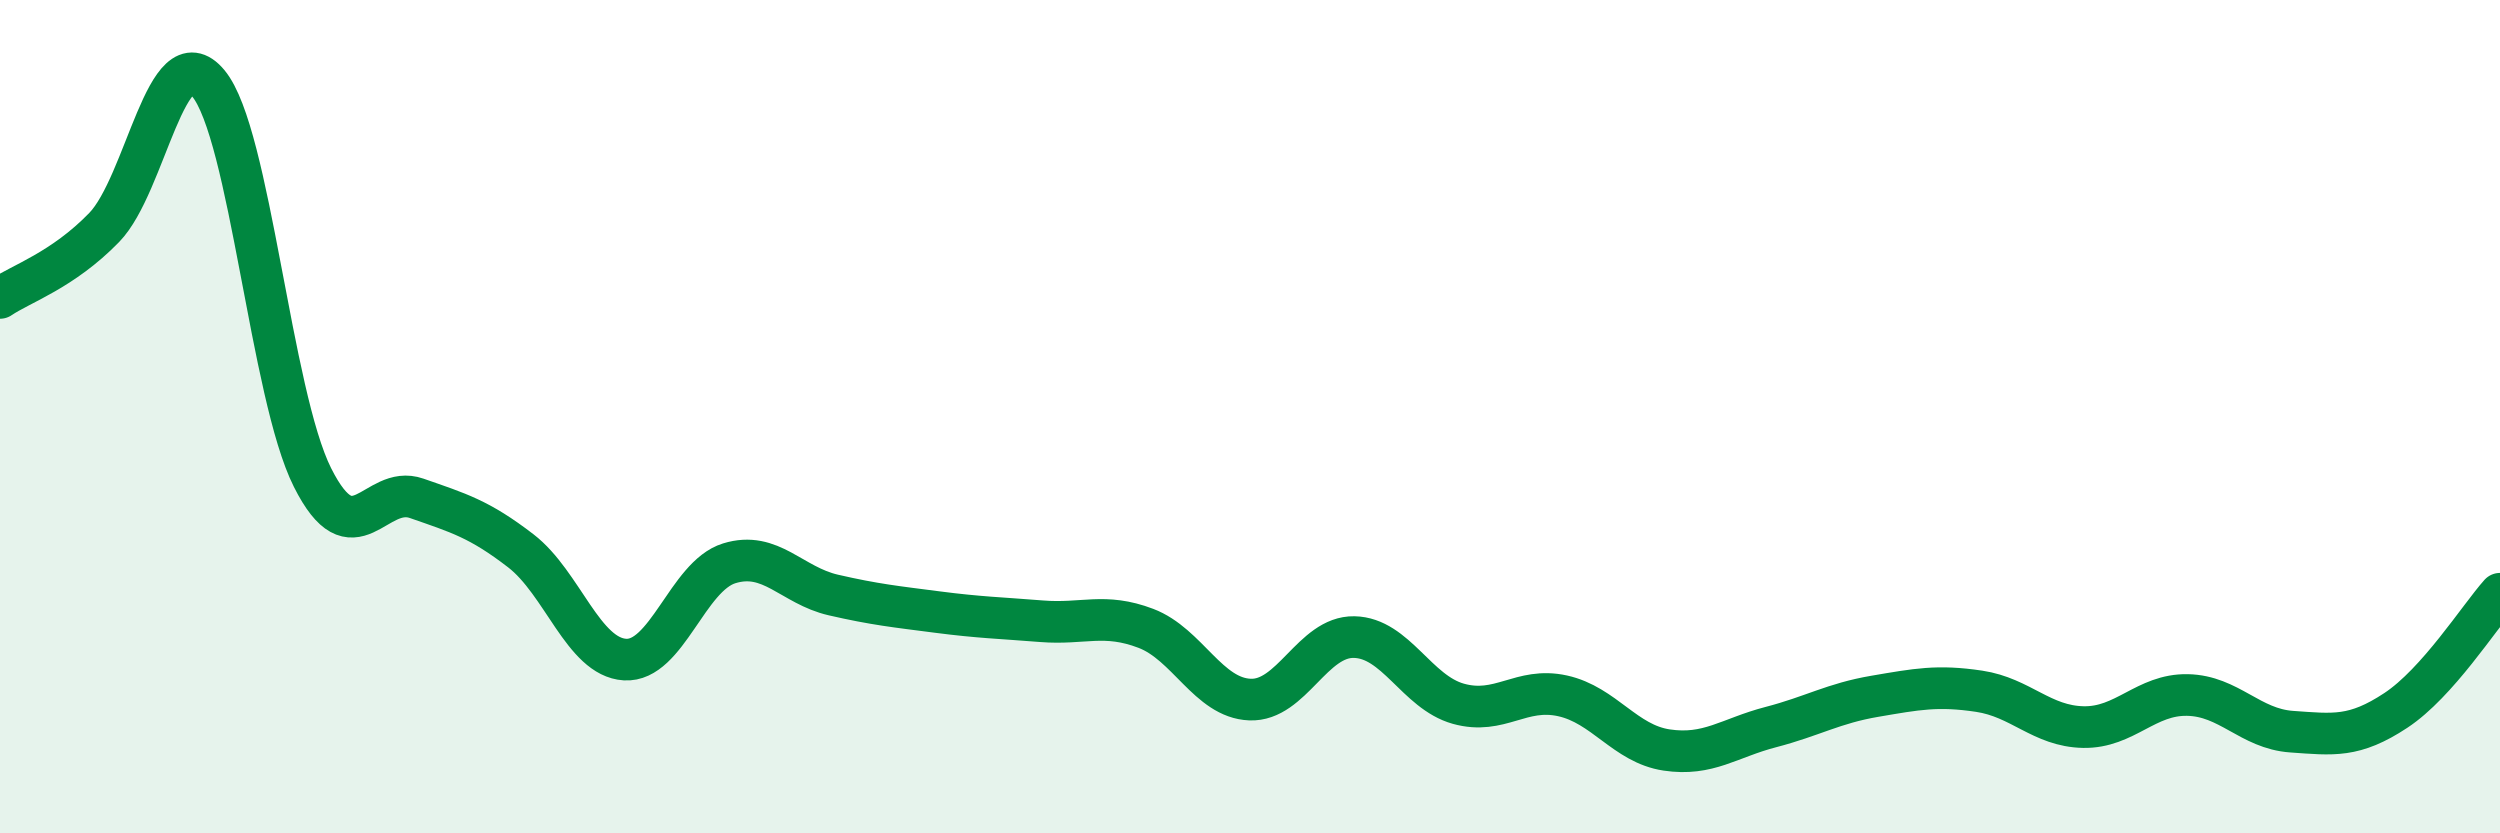 
    <svg width="60" height="20" viewBox="0 0 60 20" xmlns="http://www.w3.org/2000/svg">
      <path
        d="M 0,7.15 C 0.5,6.81 1.5,6.49 2.5,5.46 C 3.5,4.43 4,0.8 5,2 C 6,3.2 6.5,9.47 7.5,11.46 C 8.5,13.45 9,11.61 10,11.96 C 11,12.31 11.5,12.45 12.5,13.22 C 13.5,13.99 14,15.77 15,15.83 C 16,15.89 16.5,13.83 17.5,13.52 C 18.5,13.21 19,14.05 20,14.28 C 21,14.51 21.5,14.56 22.5,14.69 C 23.5,14.82 24,14.83 25,14.91 C 26,14.99 26.5,14.7 27.5,15.08 C 28.5,15.46 29,16.75 30,16.79 C 31,16.83 31.5,15.27 32.5,15.29 C 33.5,15.31 34,16.61 35,16.89 C 36,17.17 36.5,16.48 37.5,16.7 C 38.5,16.92 39,17.85 40,18 C 41,18.15 41.5,17.71 42.5,17.45 C 43.5,17.19 44,16.88 45,16.71 C 46,16.54 46.5,16.44 47.5,16.59 C 48.5,16.74 49,17.43 50,17.45 C 51,17.47 51.5,16.66 52.5,16.68 C 53.5,16.7 54,17.49 55,17.56 C 56,17.63 56.5,17.71 57.5,17.05 C 58.5,16.39 59.5,14.81 60,14.25L60 20L0 20Z"
        fill="#008740"
        opacity="0.1"
        stroke-linecap="round"
        stroke-linejoin="round"
      />
      <path
        d="M 0,7.15 C 0.5,6.81 1.5,6.49 2.5,5.46 C 3.5,4.43 4,0.8 5,2 C 6,3.2 6.5,9.47 7.5,11.46 C 8.5,13.45 9,11.61 10,11.96 C 11,12.31 11.5,12.45 12.5,13.22 C 13.5,13.99 14,15.77 15,15.83 C 16,15.89 16.5,13.83 17.5,13.52 C 18.5,13.21 19,14.05 20,14.28 C 21,14.51 21.5,14.56 22.5,14.69 C 23.5,14.82 24,14.83 25,14.91 C 26,14.99 26.5,14.7 27.5,15.08 C 28.5,15.46 29,16.75 30,16.79 C 31,16.83 31.5,15.27 32.5,15.29 C 33.5,15.31 34,16.61 35,16.89 C 36,17.17 36.5,16.48 37.5,16.7 C 38.5,16.92 39,17.85 40,18 C 41,18.15 41.5,17.71 42.5,17.45 C 43.5,17.19 44,16.88 45,16.71 C 46,16.54 46.5,16.44 47.5,16.59 C 48.5,16.74 49,17.43 50,17.45 C 51,17.47 51.5,16.66 52.5,16.68 C 53.5,16.7 54,17.49 55,17.56 C 56,17.63 56.5,17.71 57.5,17.05 C 58.5,16.39 59.5,14.81 60,14.25"
        stroke="#008740"
        stroke-width="1"
        fill="none"
        stroke-linecap="round"
        stroke-linejoin="round"
      />
    </svg>
  